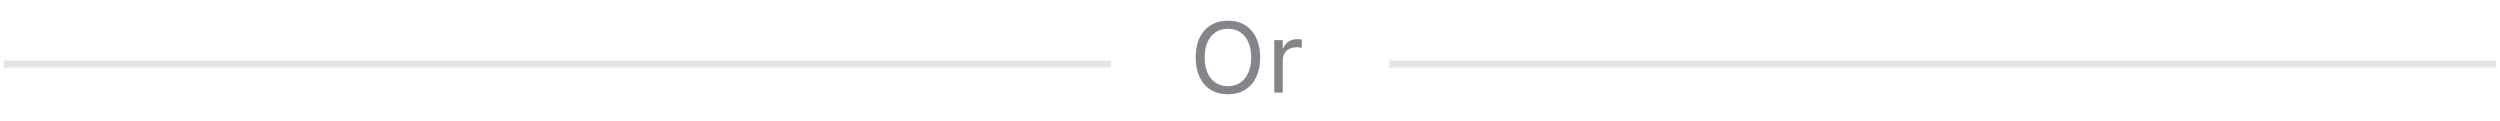 <svg width="351" height="17" viewBox="0 0 351 17" fill="none" xmlns="http://www.w3.org/2000/svg">
<line x1="156" y1="9" x2="0.5" y2="9" stroke="#E6E6E6"/>
<path d="M172.4 13.232C171.457 13.232 170.648 13.023 169.974 12.604C169.299 12.18 168.78 11.58 168.415 10.806C168.055 10.031 167.875 9.119 167.875 8.071V8.058C167.875 7 168.057 6.087 168.422 5.316C168.791 4.546 169.313 3.951 169.987 3.532C170.666 3.113 171.471 2.903 172.4 2.903C173.335 2.903 174.139 3.113 174.813 3.532C175.493 3.951 176.014 4.548 176.379 5.323C176.743 6.093 176.926 7.005 176.926 8.058V8.071C176.926 9.119 176.743 10.031 176.379 10.806C176.019 11.576 175.499 12.173 174.82 12.597C174.146 13.021 173.339 13.232 172.4 13.232ZM172.4 12.098C173.075 12.098 173.656 11.931 174.144 11.599C174.631 11.266 175.007 10.799 175.271 10.197C175.536 9.591 175.668 8.882 175.668 8.071V8.058C175.668 7.237 175.536 6.526 175.271 5.925C175.007 5.323 174.631 4.858 174.144 4.53C173.656 4.202 173.075 4.038 172.4 4.038C171.73 4.038 171.152 4.202 170.664 4.53C170.176 4.858 169.798 5.323 169.529 5.925C169.265 6.526 169.133 7.237 169.133 8.058V8.071C169.133 8.882 169.263 9.591 169.522 10.197C169.782 10.799 170.156 11.266 170.644 11.599C171.131 11.931 171.717 12.098 172.4 12.098ZM178.908 13V5.631H180.098V6.725H180.207C180.348 6.337 180.588 6.036 180.925 5.822C181.262 5.608 181.679 5.501 182.176 5.501C182.29 5.501 182.401 5.508 182.511 5.521C182.625 5.531 182.711 5.54 182.771 5.549V6.704C182.647 6.681 182.527 6.665 182.408 6.656C182.294 6.643 182.171 6.636 182.039 6.636C181.661 6.636 181.326 6.711 181.034 6.861C180.743 7.012 180.512 7.221 180.344 7.49C180.18 7.759 180.098 8.074 180.098 8.434V13H178.908Z" fill="#86848B"/>
<line x1="350.5" y1="9" x2="195" y2="9" stroke="#E6E6E6"/>
</svg>
